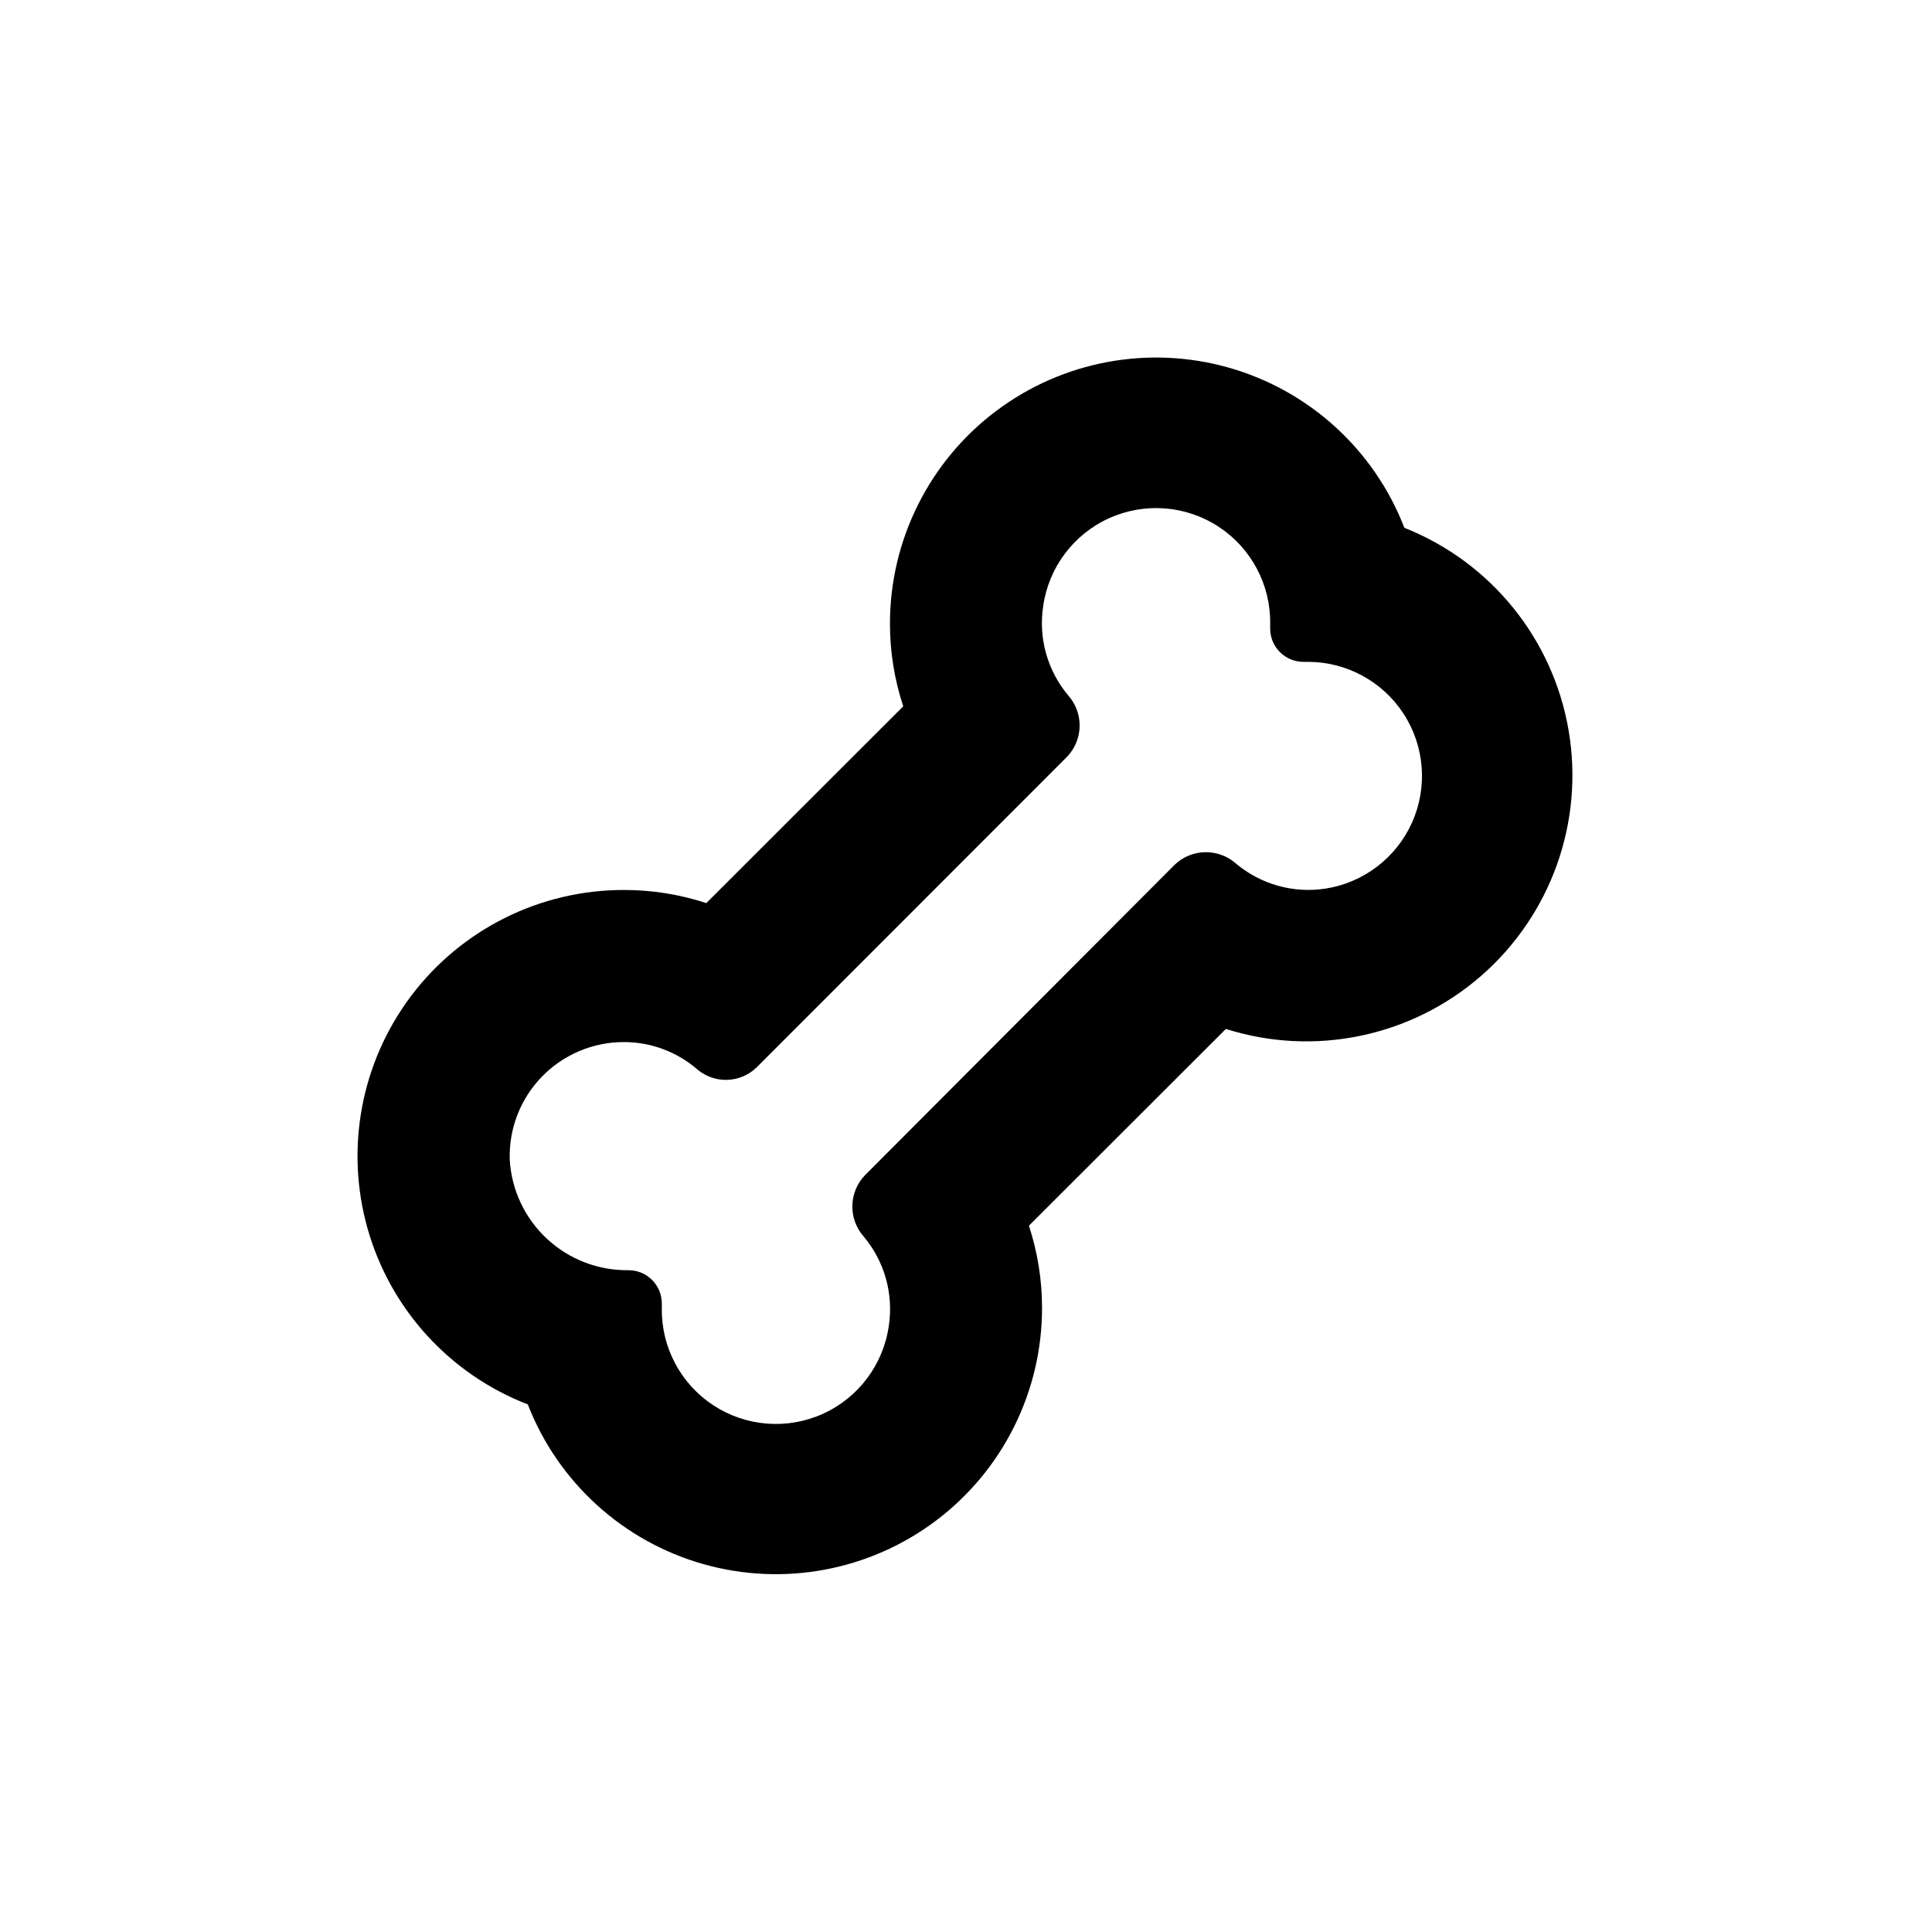 <?xml version="1.0" encoding="UTF-8"?>
<!-- Uploaded to: ICON Repo, www.svgrepo.com, Generator: ICON Repo Mixer Tools -->
<svg fill="#000000" width="800px" height="800px" version="1.1" viewBox="144 144 512 512" xmlns="http://www.w3.org/2000/svg">
 <path d="m283.87 516.18c8.004 20.605 25.207 36.27 46.469 42.309 21.266 6.043 44.133 1.766 61.777-11.555 17.641-13.32 28.02-34.141 28.035-56.246 0.012-7.426-1.164-14.809-3.477-21.863l52.195-52.145c23.457 7.434 49.09 2.102 67.641-14.062 18.555-16.164 27.34-40.828 23.184-65.082-4.152-24.254-20.645-44.59-43.52-53.66-7.973-20.645-25.172-36.352-46.457-42.422-21.281-6.066-44.18-1.793-61.844 11.543-17.66 13.336-28.039 34.188-28.027 56.32 0.004 7.43 1.195 14.812 3.523 21.867l-52.191 52.145c-7.059-2.316-14.441-3.488-21.867-3.477-22.133-0.012-42.984 10.367-56.32 28.027-13.336 17.664-17.609 40.562-11.543 61.844 6.07 21.285 21.777 38.484 42.422 46.457zm25.441-96.023c7.16-0.008 14.082 2.57 19.496 7.254 4.621 3.914 11.465 3.648 15.77-0.605l82.172-82.223c4.348-4.5 4.5-11.586 0.352-16.273-5.519-6.566-7.941-15.195-6.648-23.676 1.453-10.246 8.043-19.035 17.469-23.301 9.43-4.266 20.383-3.414 29.035 2.262 8.652 5.672 13.805 15.379 13.652 25.723v1.262c0 4.867 3.945 8.816 8.816 8.816h1.258c10.242 0.023 19.777 5.231 25.332 13.836 5.555 8.609 6.371 19.441 2.172 28.785-4.199 9.34-12.844 15.922-22.969 17.48-8.48 1.293-17.109-1.129-23.68-6.648-4.684-4.148-11.77-3.992-16.273 0.352l-82.02 82.223c-4.344 4.5-4.5 11.586-0.352 16.273 5.519 6.566 7.941 15.195 6.648 23.68-1.449 10.242-8.043 19.035-17.469 23.297-9.426 4.266-20.379 3.414-29.035-2.262-8.652-5.672-13.801-15.375-13.648-25.723v-1.258c0-2.34-0.93-4.582-2.582-6.234-1.656-1.656-3.898-2.582-6.234-2.582-8.02 0.117-15.77-2.871-21.641-8.336-5.867-5.461-9.395-12.98-9.848-20.988-0.246-8.172 2.828-16.098 8.523-21.961 5.695-5.867 13.527-9.176 21.703-9.172z"/>
</svg>